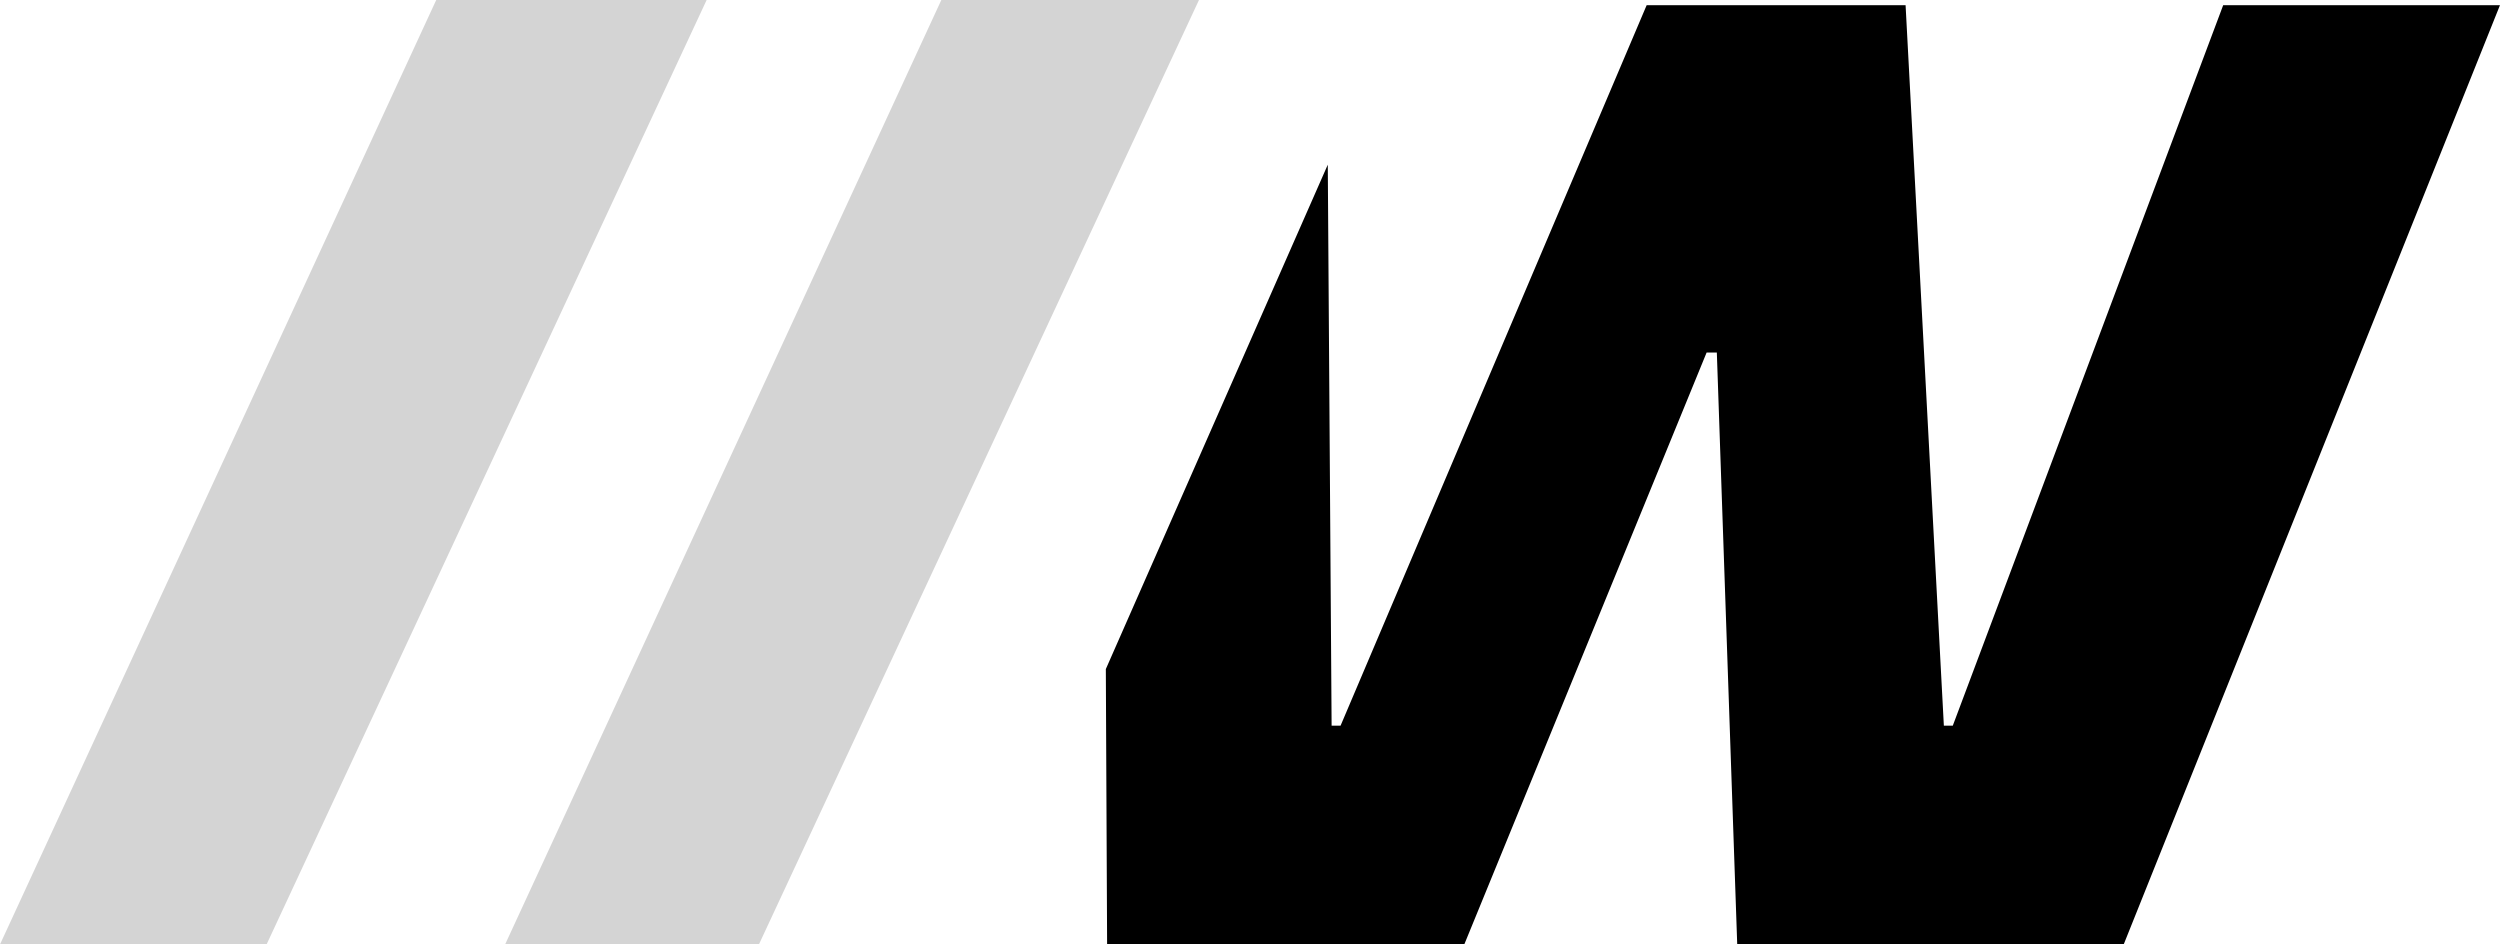 <?xml version="1.0" encoding="UTF-8"?> <svg xmlns="http://www.w3.org/2000/svg" width="90" height="34" viewBox="0 0 90 34" fill="none"><path d="M27.321 33.999L43.163 0H33.888L18.184 33.999H27.321Z" fill="#D4D4D4"></path><path d="M9.597 33.999L25.439 0H15.704L0 33.999H9.597Z" fill="#D4D4D4"></path><path d="M80.035 0.186L70.3 26.125H69.979L68.601 0.186H59.28L48.26 26.125H47.938L47.8 5.929L39.81 24.087L39.856 33.999H52.714L61.438 12.692H61.806L62.54 33.999H76.453L89.999 0.186H80.035Z" fill="black"></path></svg> 